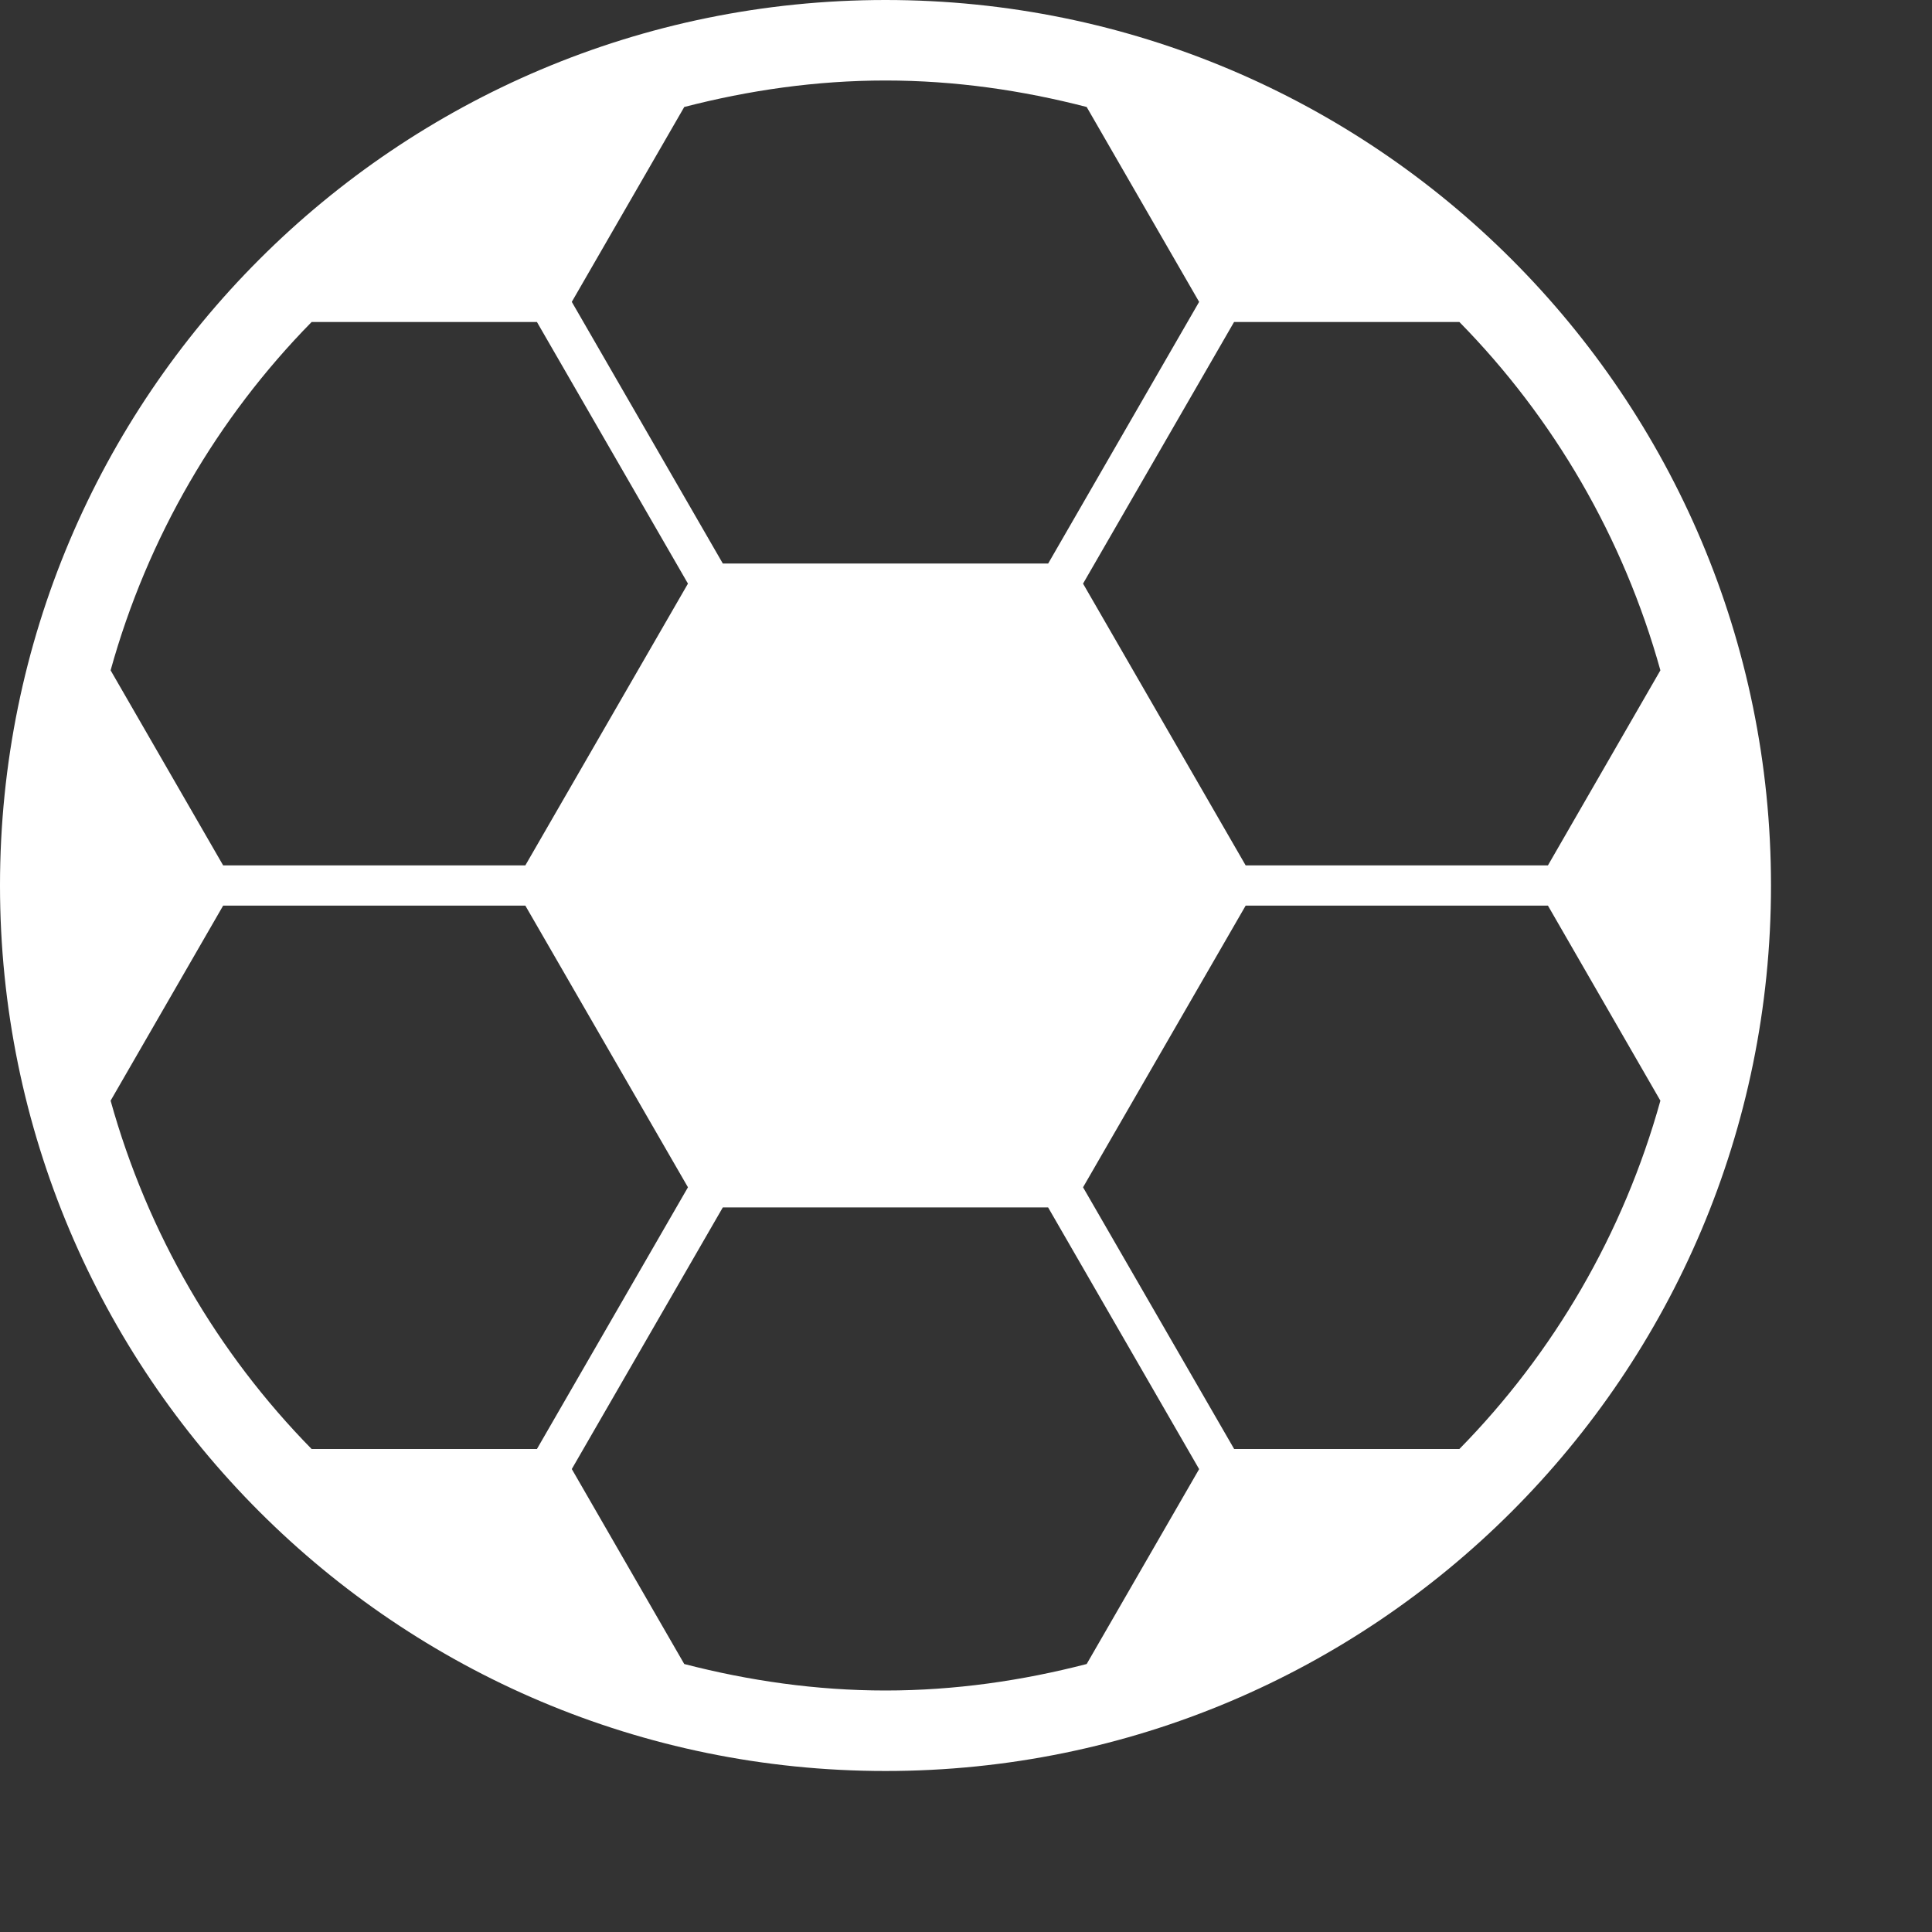 <svg xmlns="http://www.w3.org/2000/svg" xmlns:xlink="http://www.w3.org/1999/xlink" version="1.1" x="0px" y="0px" viewBox="0 0 24 24" enable-background="new 0 0 24 24" xml:space="preserve" aria-hidden="true" width="24px" height="24px" style="fill:url(#CerosGradient_id1604064cf);"><rect x="0" y="0" width="24" height="24" fill="#333333" stroke="none"/><defs><linearGradient class="cerosgradient" data-cerosgradient="true" id="CerosGradient_id1604064cf" gradientUnits="userSpaceOnUse" x1="50%" y1="100%" x2="50%" y2="0%"><stop offset="0%" stop-color="#FFFFFF"/><stop offset="100%" stop-color="#FFFFFF"/></linearGradient><linearGradient/></defs><path d="M11,0C4.925,0,0,4.925,0,11s4.925,11,11,11s11-4.925,11-11S17.075,0,11,0z M15.331,18l-1.877-3.251l2.02-3.499h3.755  l1.397,2.423c-0.459,1.652-1.327,3.136-2.497,4.327H15.331z M6.67,18H3.871c-1.169-1.191-2.037-2.675-2.497-4.327l1.398-2.423h3.754  l2.02,3.499L6.67,18z M6.67,4l1.876,3.25l-2.02,3.5H2.772L1.374,8.327C1.833,6.674,2.701,5.191,3.871,4H6.67z M15.33,4h2.799  c1.17,1.191,2.037,2.674,2.497,4.327l-1.397,2.423h-3.755l-2.02-3.5L15.33,4z M13.499,1.329l1.397,2.421L13.021,7H8.979L7.103,3.75  L8.5,1.329C9.301,1.122,10.136,1,11,1S12.699,1.122,13.499,1.329z M8.5,20.671l-1.397-2.422l1.876-3.25h4.041l1.876,3.251  l-1.397,2.421C12.699,20.878,11.864,21,11,21S9.301,20.878,8.5,20.671z" style="fill:url(#CerosGradient_id1604064cf);"/></svg>